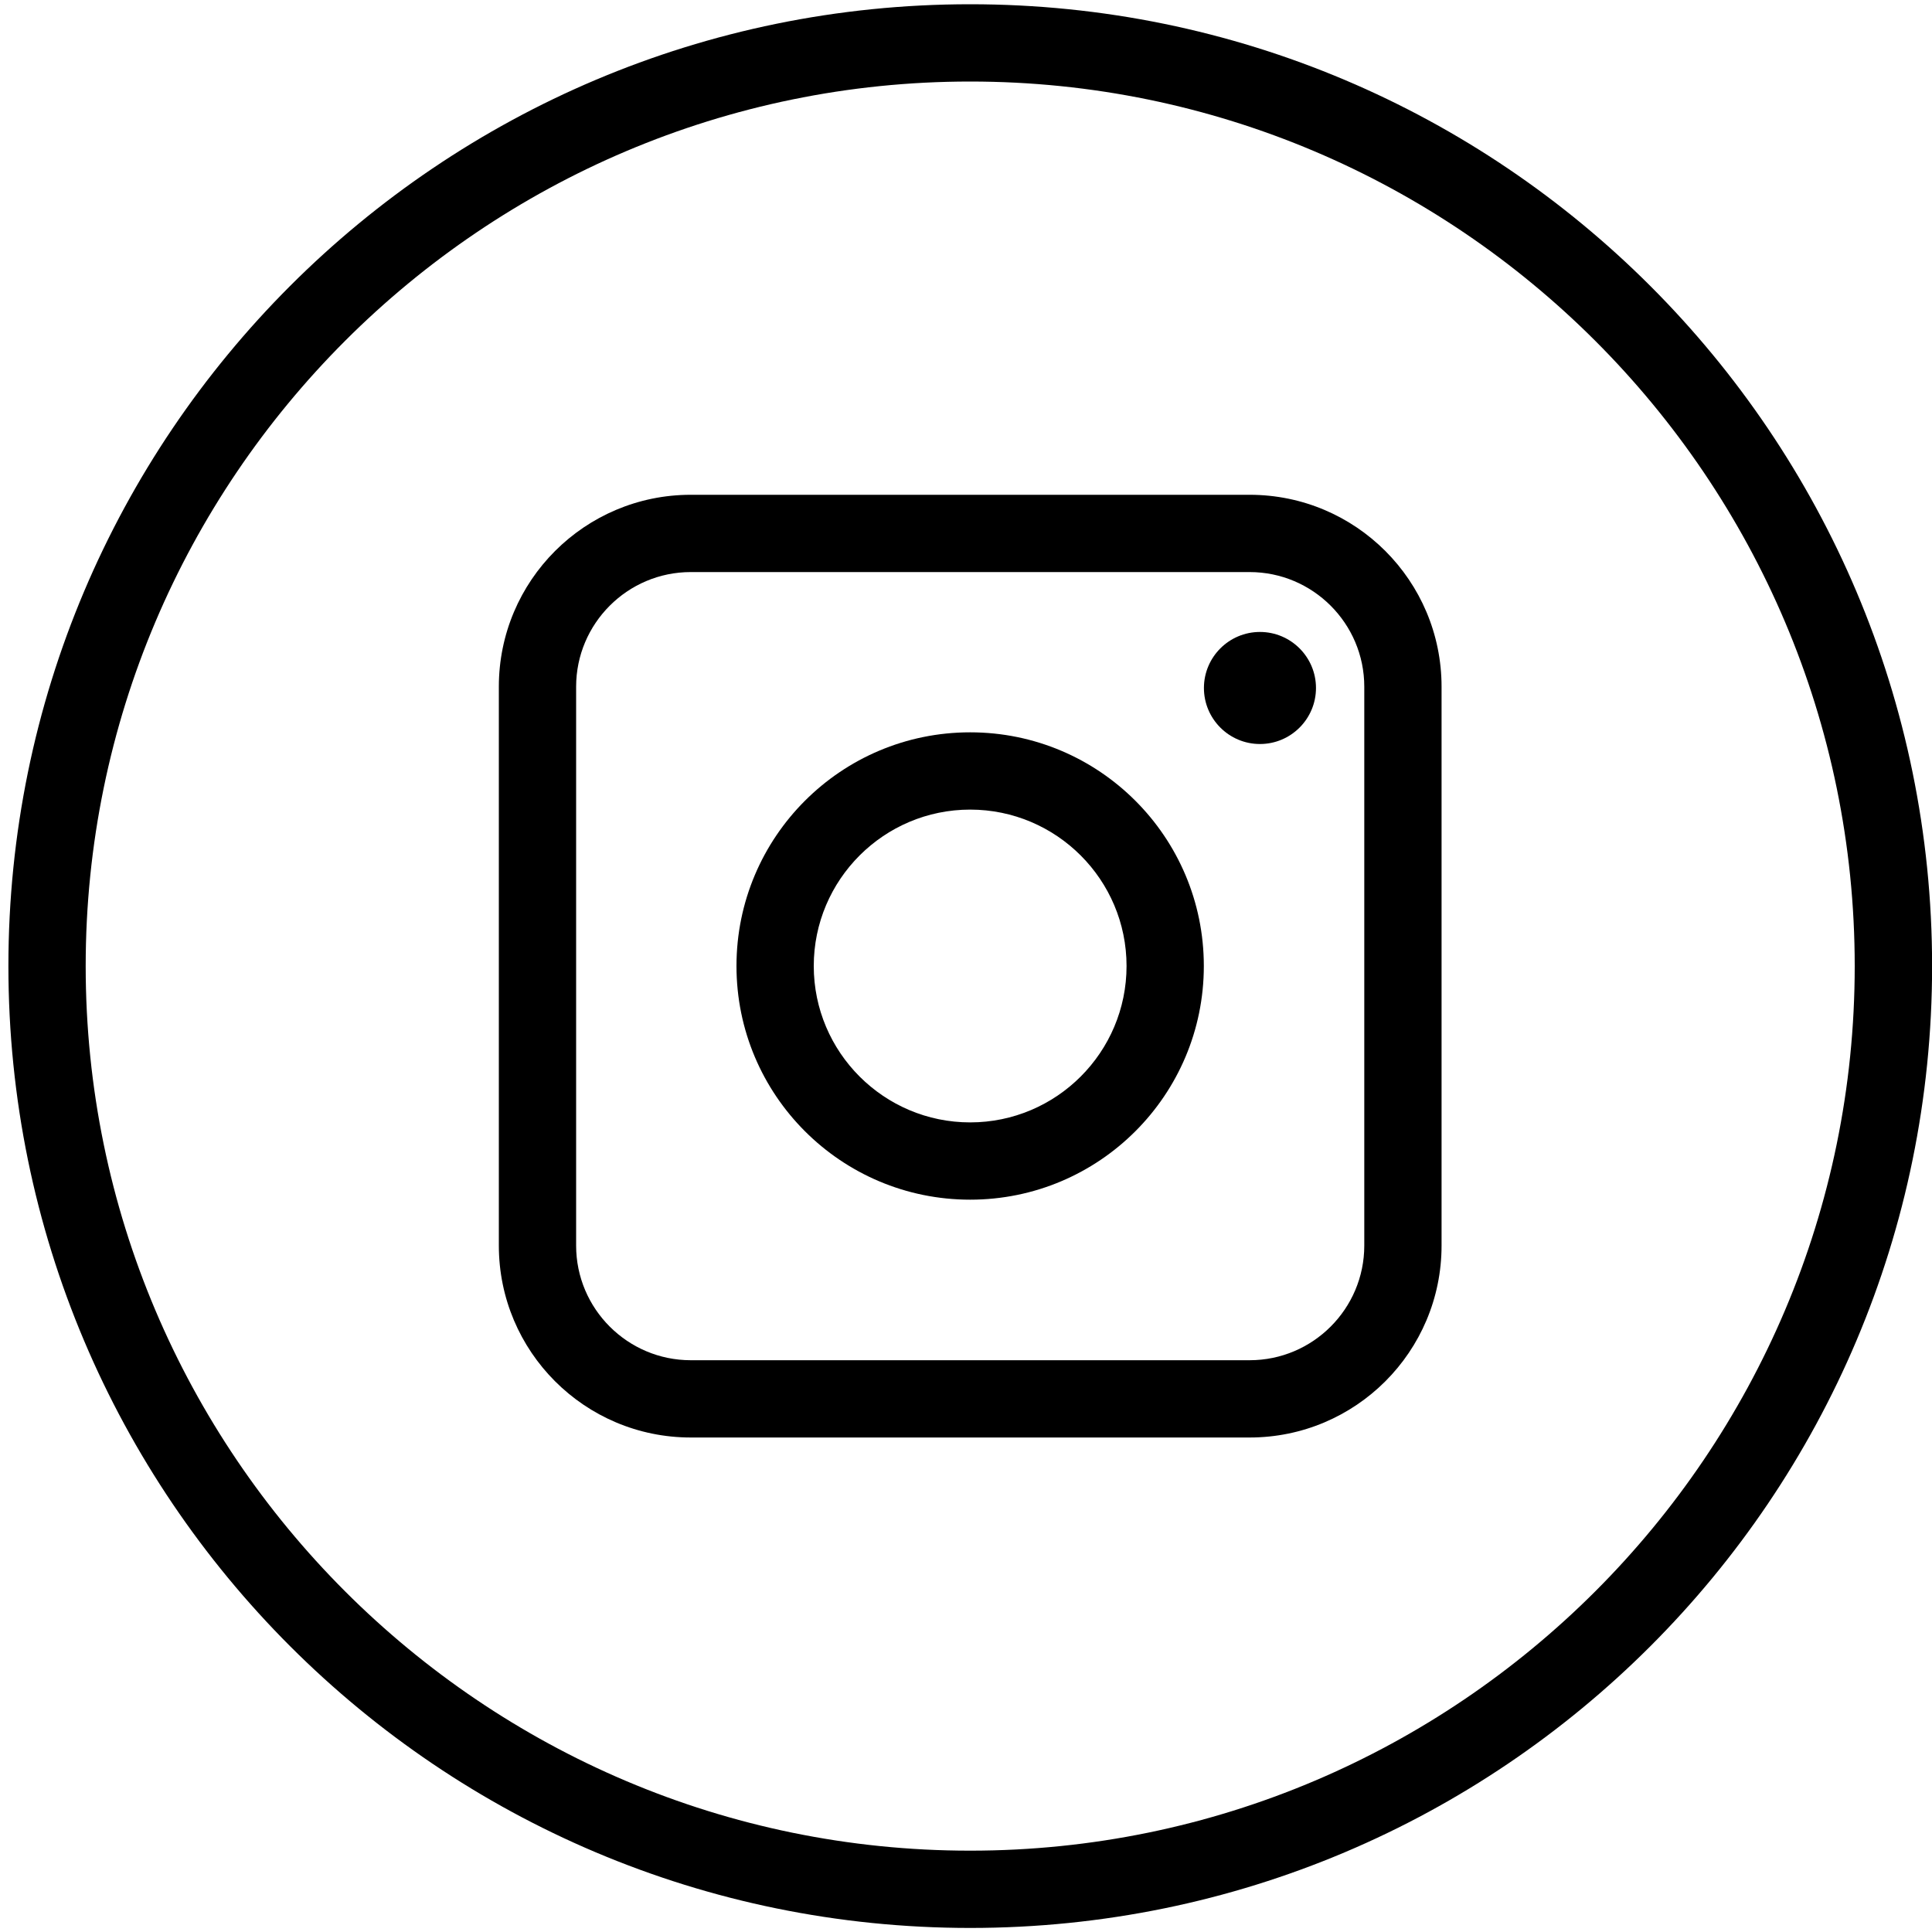 <?xml version="1.0" encoding="UTF-8"?><svg id="to-top-icon_ohne-kreis_weiss" xmlns="http://www.w3.org/2000/svg" viewBox="0 0 200 200"><g id="kreis"><path d="M100.43,8.44c50.49,0,91.57,41.08,91.57,91.57s-41.08,91.57-91.57,91.57S8.87,150.5,8.87,100.01,49.94,8.44,100.43,8.44m0-8C45.44,.44,.87,45.02,.87,100.01s44.58,99.57,99.57,99.57,99.57-44.58,99.57-99.57S155.42,.44,100.43,.44h0Z"/></g><g><path d="M129.36,59.22c6.54,0,11.87,5.32,11.87,11.87v57.85c0,6.54-5.32,11.87-11.87,11.87h-57.85c-6.54,0-11.87-5.32-11.87-11.87v-57.85c0-6.54,5.32-11.87,11.87-11.87h57.85m0-8h-57.85c-10.97,0-19.87,8.89-19.87,19.87v57.85c0,10.97,8.89,19.87,19.87,19.87h57.85c10.97,0,19.87-8.89,19.87-19.87v-57.85c0-10.97-8.89-19.87-19.87-19.87h0Z"/><path d="M100.43,83.81c8.93,0,16.19,7.26,16.19,16.19s-7.26,16.19-16.19,16.19-16.19-7.26-16.19-16.19,7.26-16.19,16.19-16.19m0-8c-13.36,0-24.19,10.83-24.19,24.19s10.83,24.19,24.19,24.19,24.19-10.83,24.19-24.19-10.83-24.19-24.19-24.19h0Z"/><path d="M130.43,65.42c-3.2,0-5.8,2.6-5.8,5.8s2.6,5.8,5.8,5.8,5.8-2.6,5.8-5.8-2.6-5.8-5.8-5.8h0Z"/></g></svg>